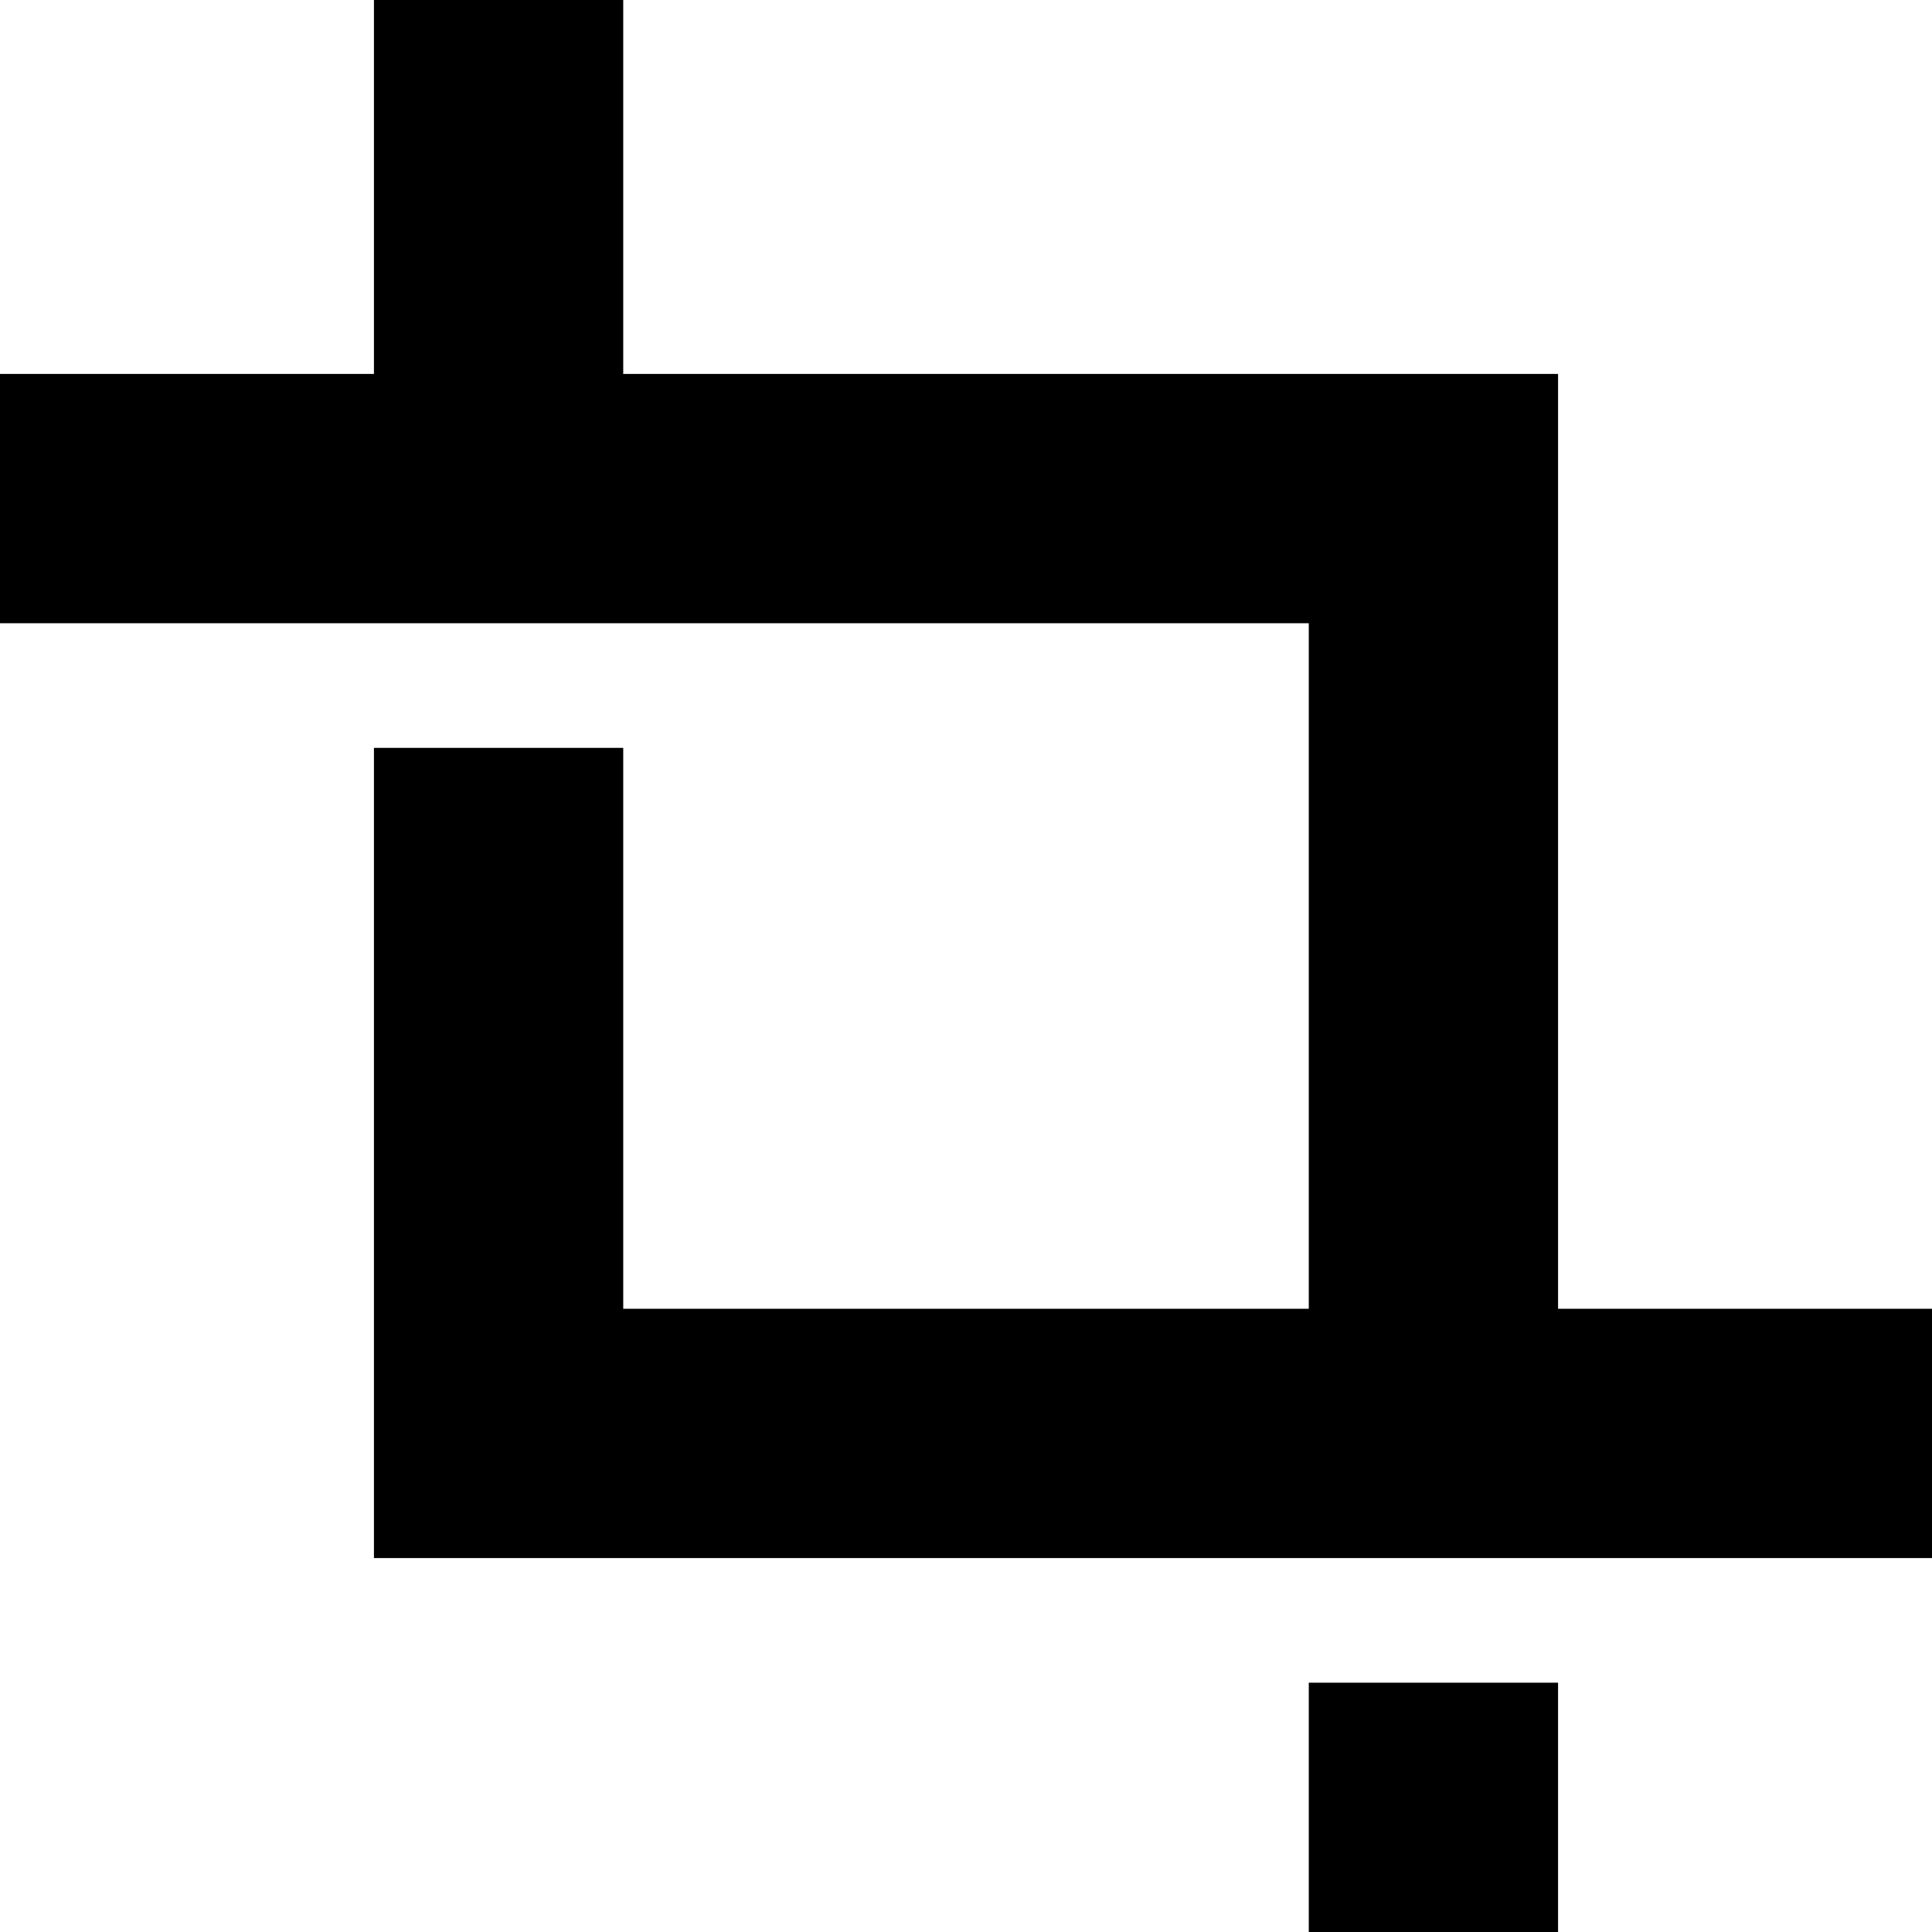 <svg version="1.1" id="Capa_1" xmlns="http://www.w3.org/2000/svg" xmlns:xlink="http://www.w3.org/1999/xlink" x="0px" y="0px"
	 width="542.057px" height="542.057px" viewBox="0 0 542.057 542.057" style="enable-background:new 0 0 542.057 542.057;"
	 xml:space="preserve">
<g>
	<path d="M542.057,367.2v69.942H104.915V209.828h69.943V367.2h192.344V174.857H0v-69.943h104.915V0h69.943v104.914h262.285V367.2
		H542.057z M367.201,542.057h69.941v-69.942h-69.941V542.057z"/>
</g>
</svg>